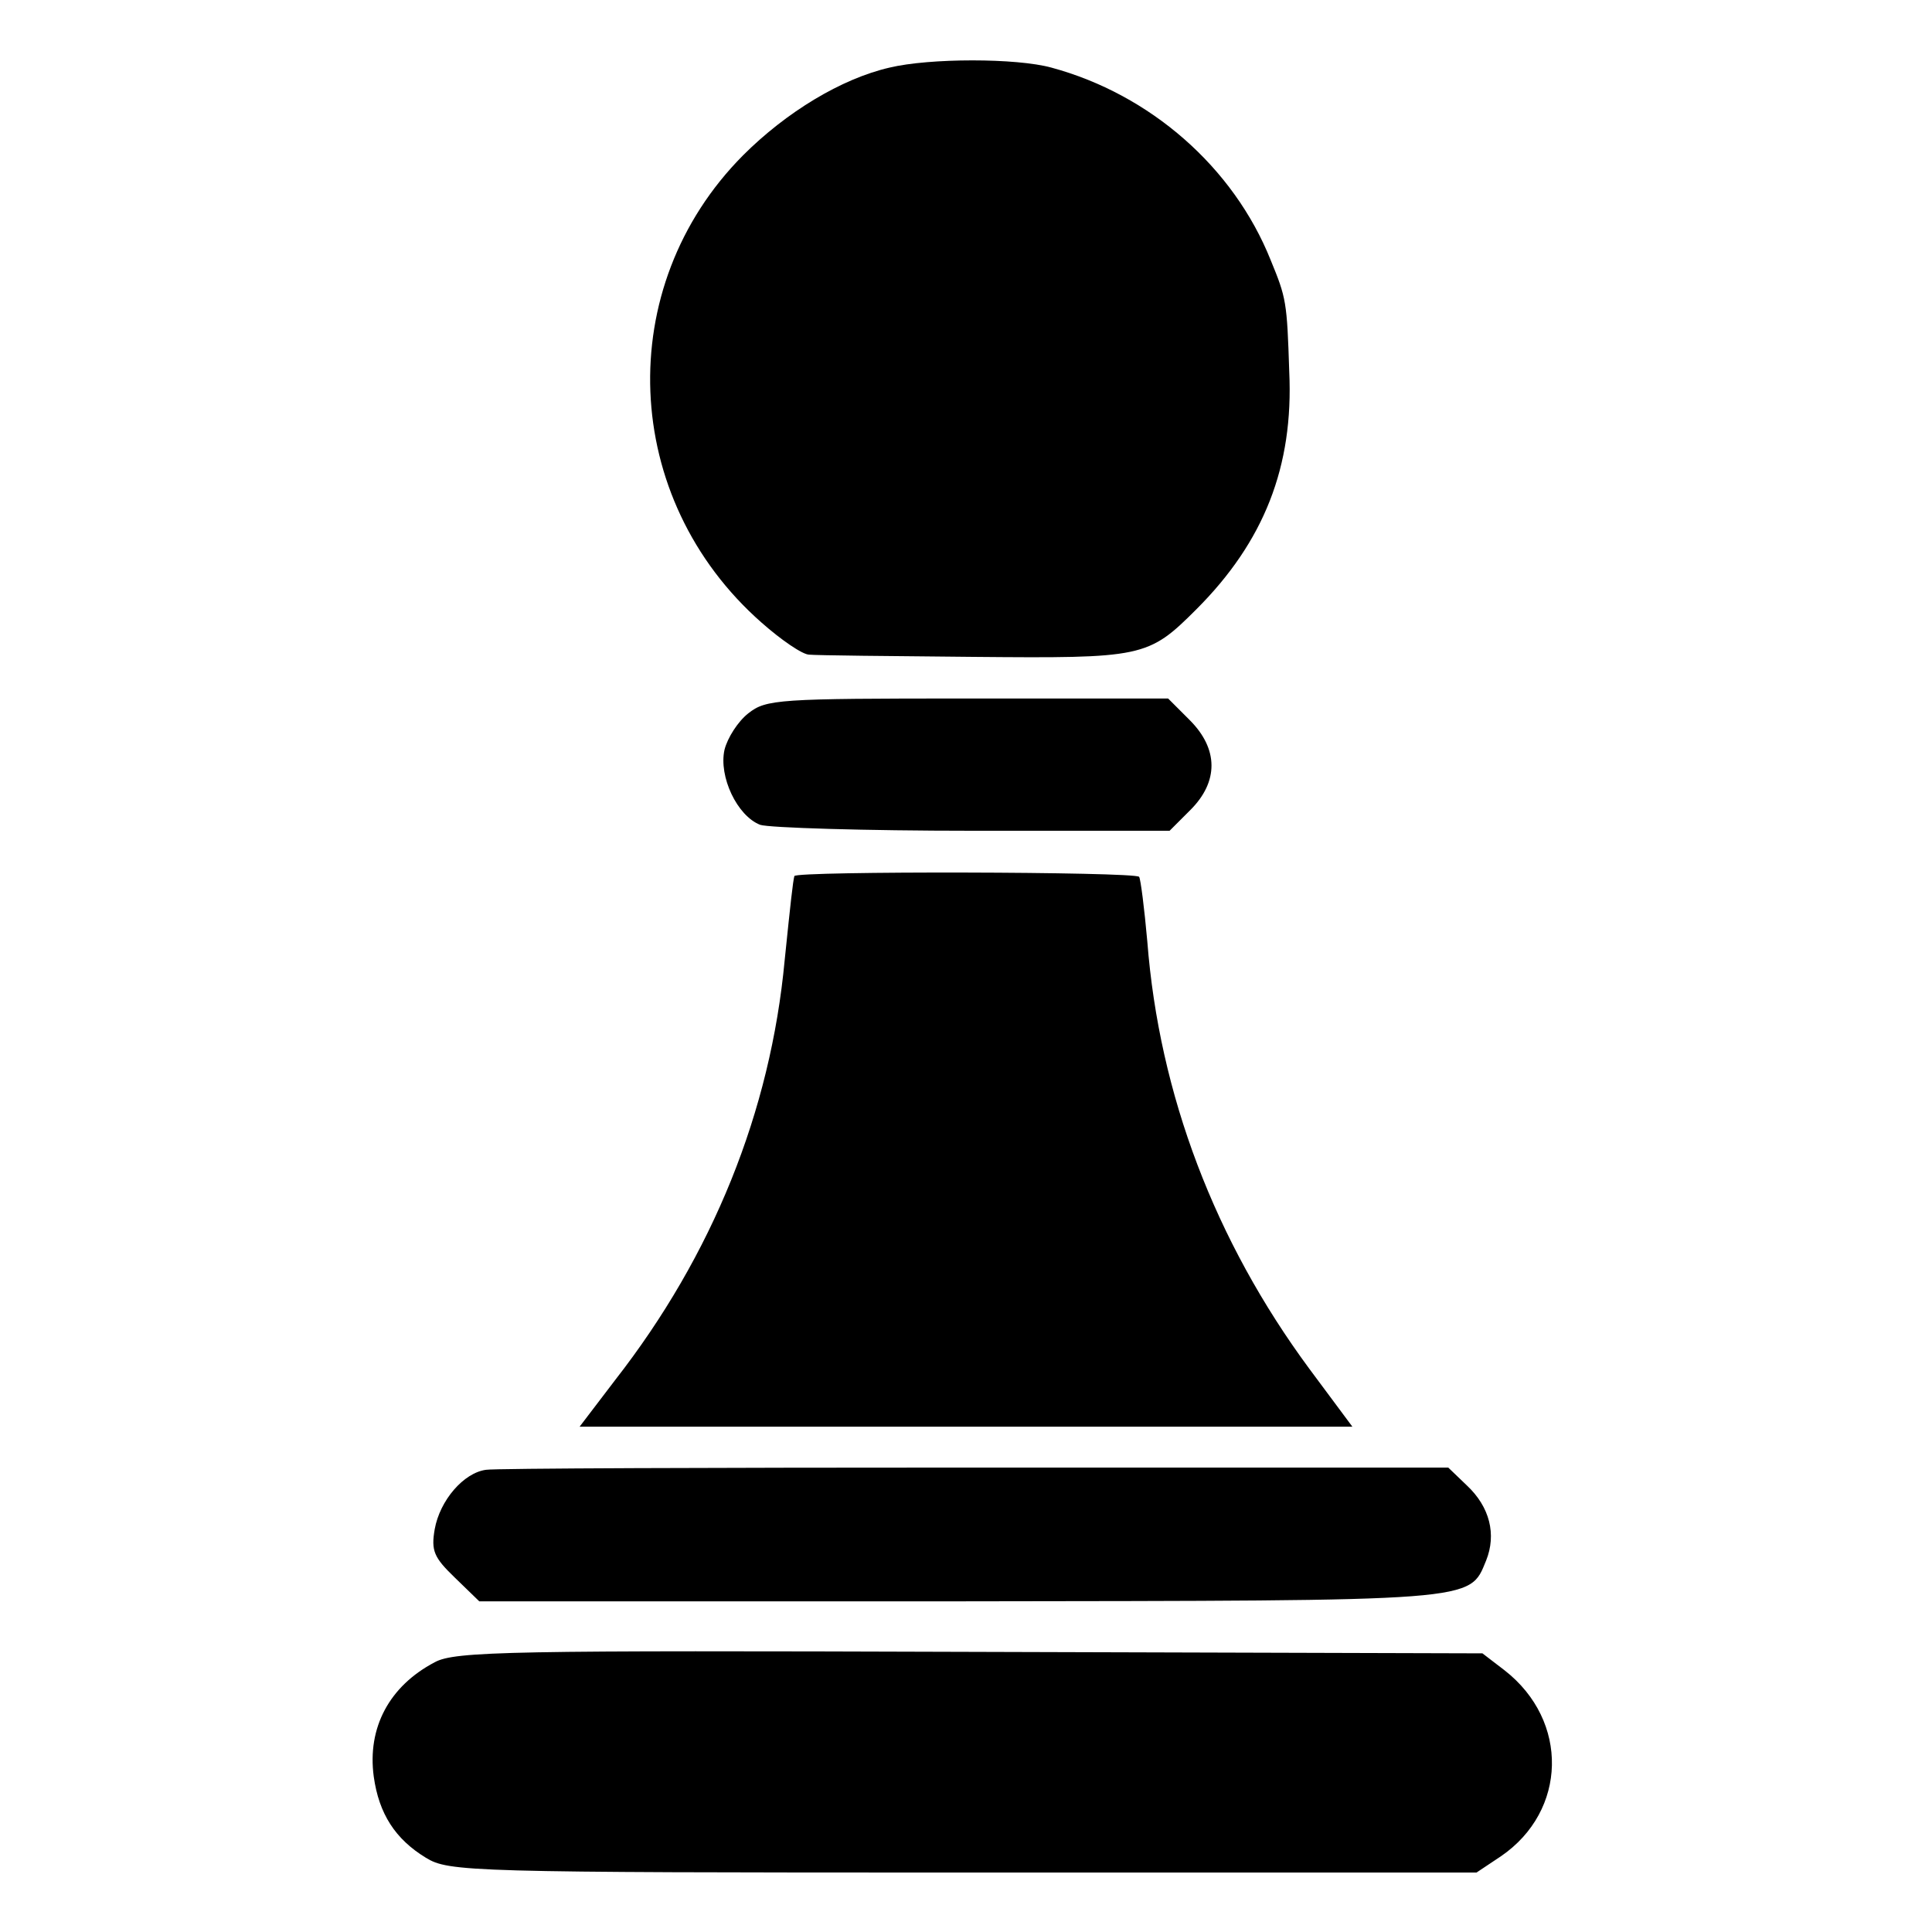 <?xml version="1.0" standalone="no"?>
<!DOCTYPE svg PUBLIC "-//W3C//DTD SVG 20010904//EN"
 "http://www.w3.org/TR/2001/REC-SVG-20010904/DTD/svg10.dtd">
<svg version="1.0" xmlns="http://www.w3.org/2000/svg"
 width="260pt" height="260pt" viewBox="0 0 260 260"
 preserveAspectRatio="xMidYMid meet">
<g transform="translate(0,260) scale(0.1,-0.1)"
fill="#000000" stroke="none">
<path d="M1197 2509 c-65 -15 -139 -60 -197 -118 -176 -177 -165 -462 25 -629
26 -23 55 -43 64 -43 9 -1 108 -2 221 -3 228 -2 235 -1 300 64 91 91 131 192
125 320 -3 94 -4 99 -25 150 -50 125 -162 223 -295 259 -47 13 -164 13 -218 0z"/>
<path d="M1007 1640 c-14 -11 -28 -33 -32 -49 -8 -36 17 -89 48 -101 12 -4
141 -8 286 -8 l265 0 28 28 c38 38 38 82 -1 121 l-29 29 -270 0 c-255 0 -271
-1 -295 -20z"/>
<path d="M1069 1421 c-2 -8 -5 -35 -13 -113 -19 -204 -97 -397 -228 -565 l-48
-63 520 0 520 0 -58 78 c-127 172 -202 369 -218 575 -4 45 -9 84 -11 87 -6 7
-463 8 -464 1z"/>
<path d="M654 622 c-30 -4 -62 -41 -69 -80 -5 -29 -1 -38 27 -65 l33 -32 646
0 c701 1 686 -1 709 55 14 35 5 72 -26 101 l-25 24 -637 0 c-350 0 -647 -1
-658 -3z"/>
<path d="M585 363 c-61 -32 -91 -88 -82 -154 7 -50 29 -84 70 -109 31 -19 56
-20 723 -20 l691 0 33 22 c89 61 92 182 5 250 l-30 23 -690 2 c-617 2 -693 1
-720 -14z"/>
</g>
</svg>
